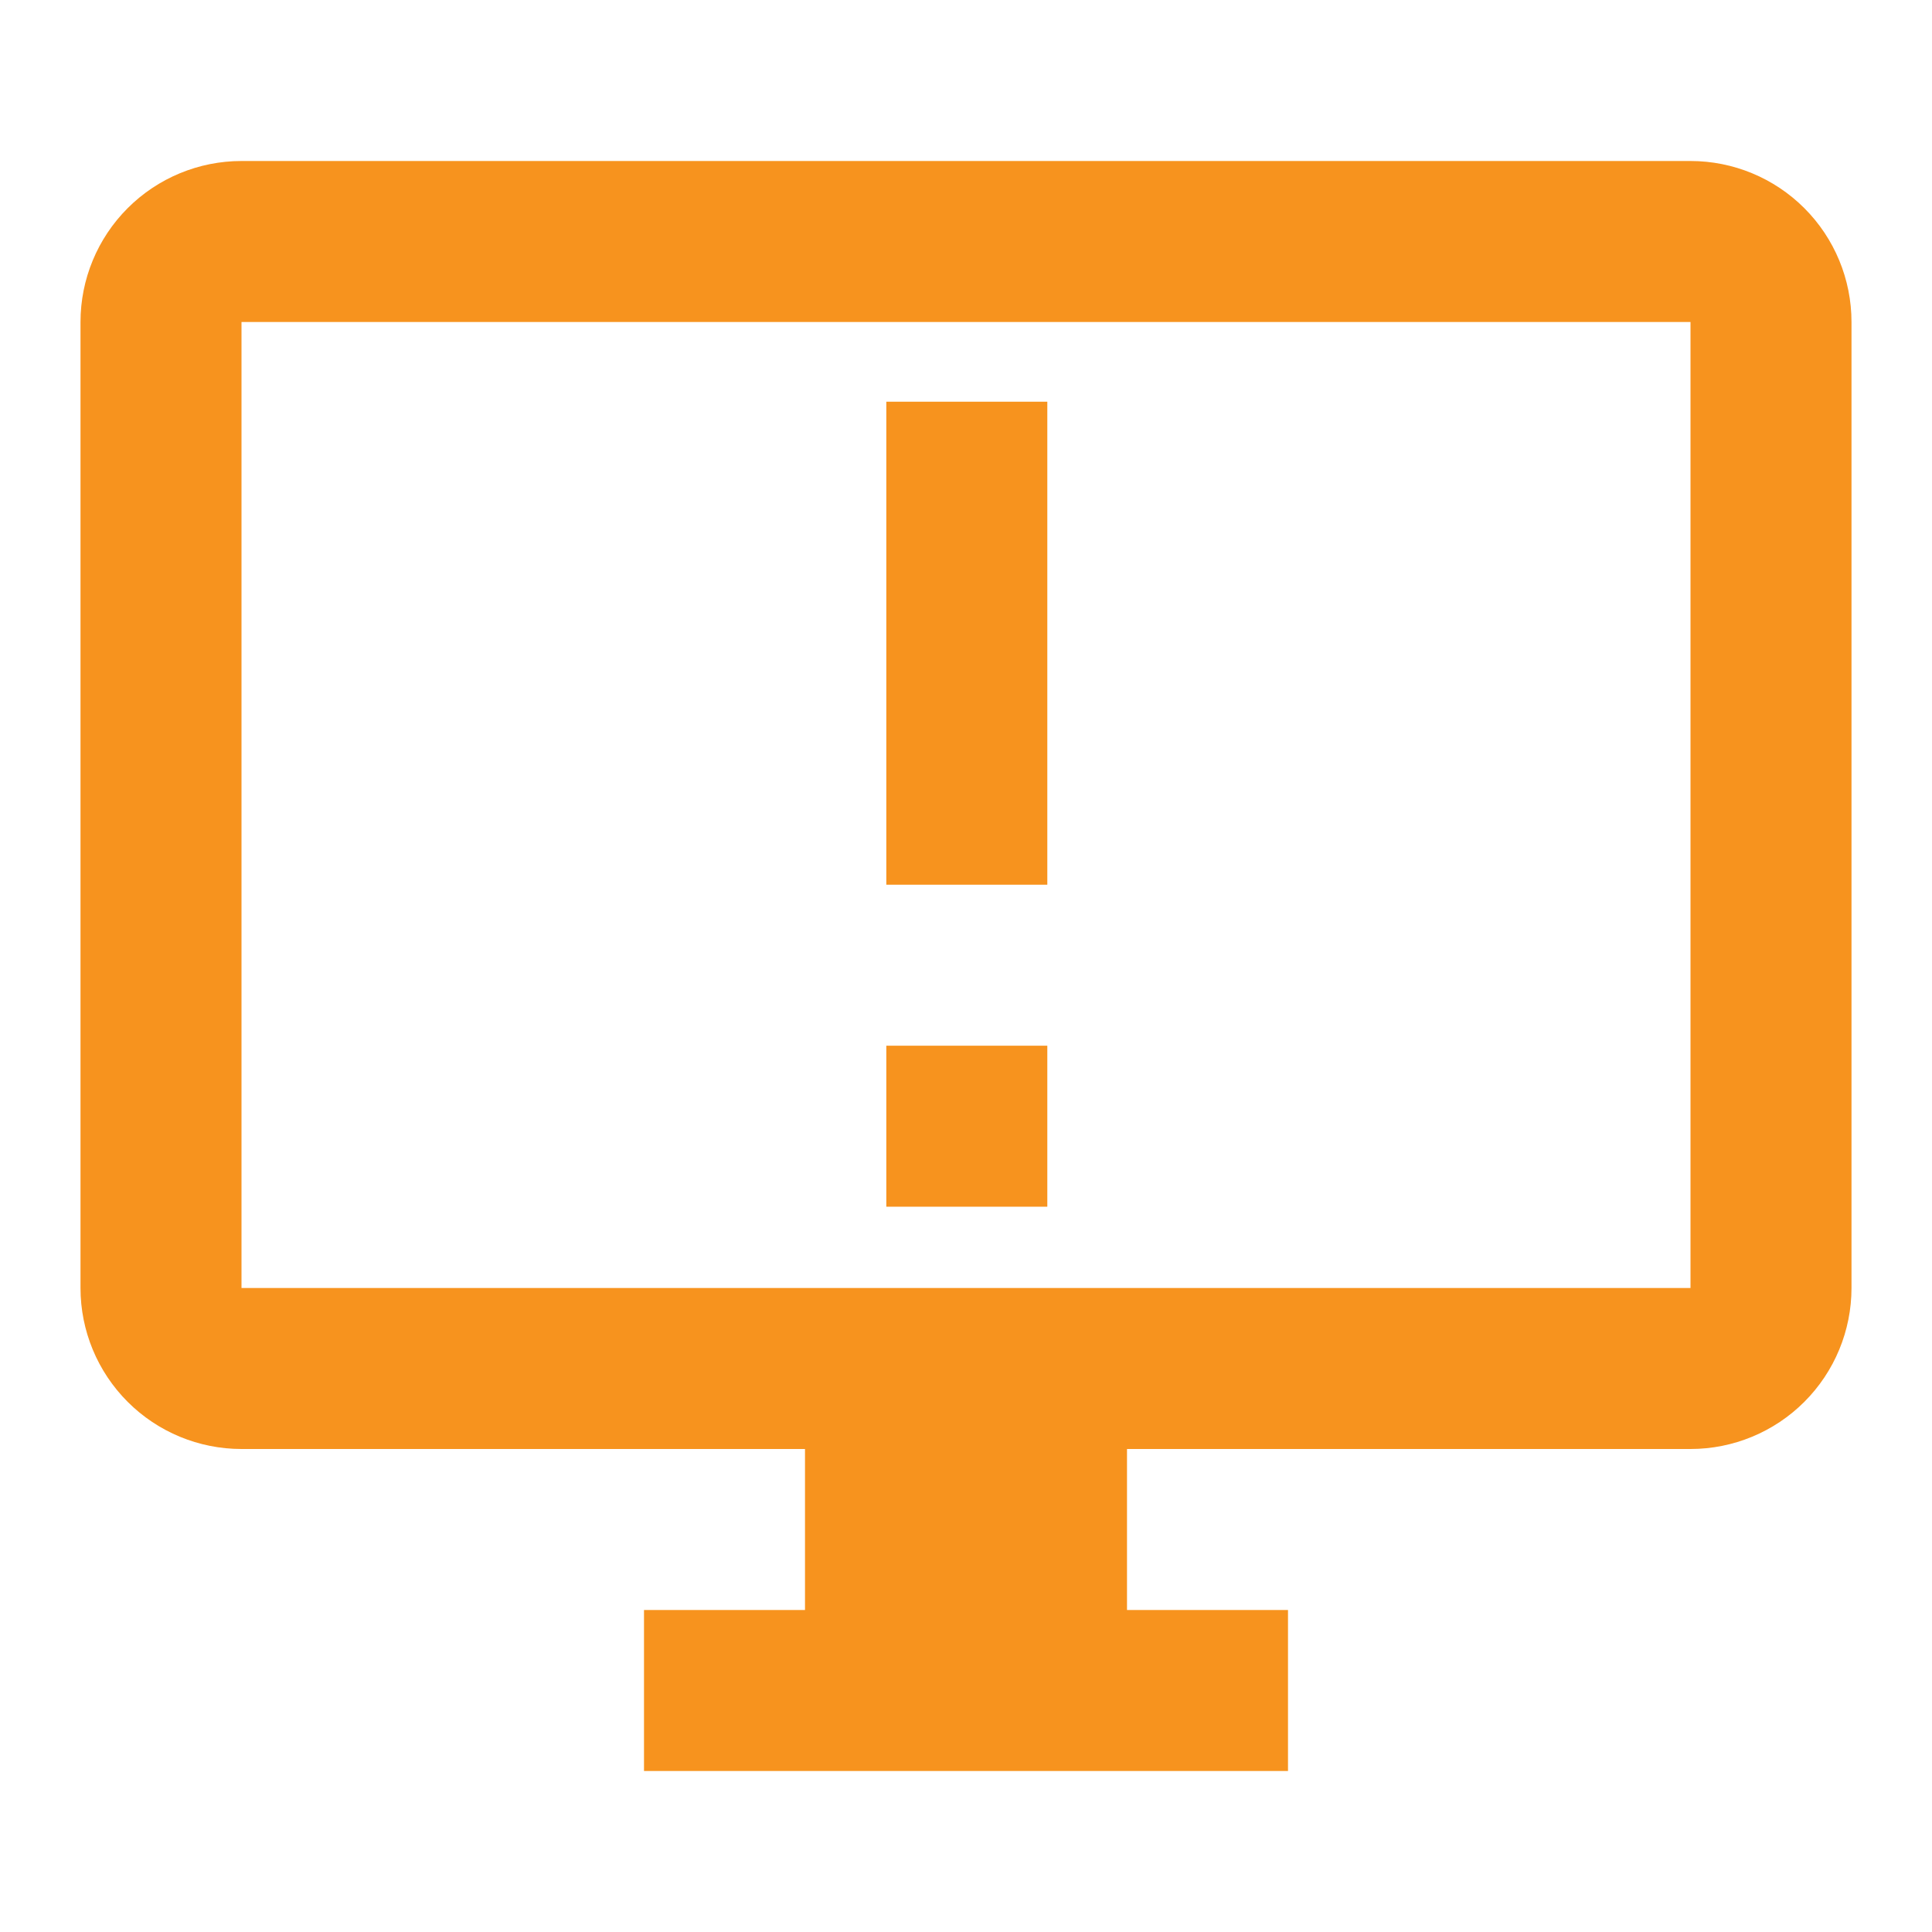 <?xml version="1.0" encoding="UTF-8"?> <svg xmlns="http://www.w3.org/2000/svg" width="90" height="90" viewBox="0 0 90 90" fill="none"><path d="M78.75 7.5H11.25C9.261 7.5 7.353 8.29 5.947 9.697C4.54 11.103 3.75 13.011 3.75 15V60C3.75 61.989 4.54 63.897 5.947 65.303C7.353 66.71 9.261 67.5 11.25 67.5H37.5V75H30V82.5H60V75H52.5V67.5H78.75C80.739 67.5 82.647 66.71 84.053 65.303C85.46 63.897 86.25 61.989 86.25 60V15C86.25 13.011 85.46 11.103 84.053 9.697C82.647 8.29 80.739 7.5 78.75 7.5ZM78.75 60H11.25V15H78.75V60Z" fill="#F7931E"></path><path d="M41.288 48.713H48.788V56.213H41.288V48.713ZM41.288 18.713H48.788V41.213H41.288V18.713Z" fill="#F7931E"></path></svg> 